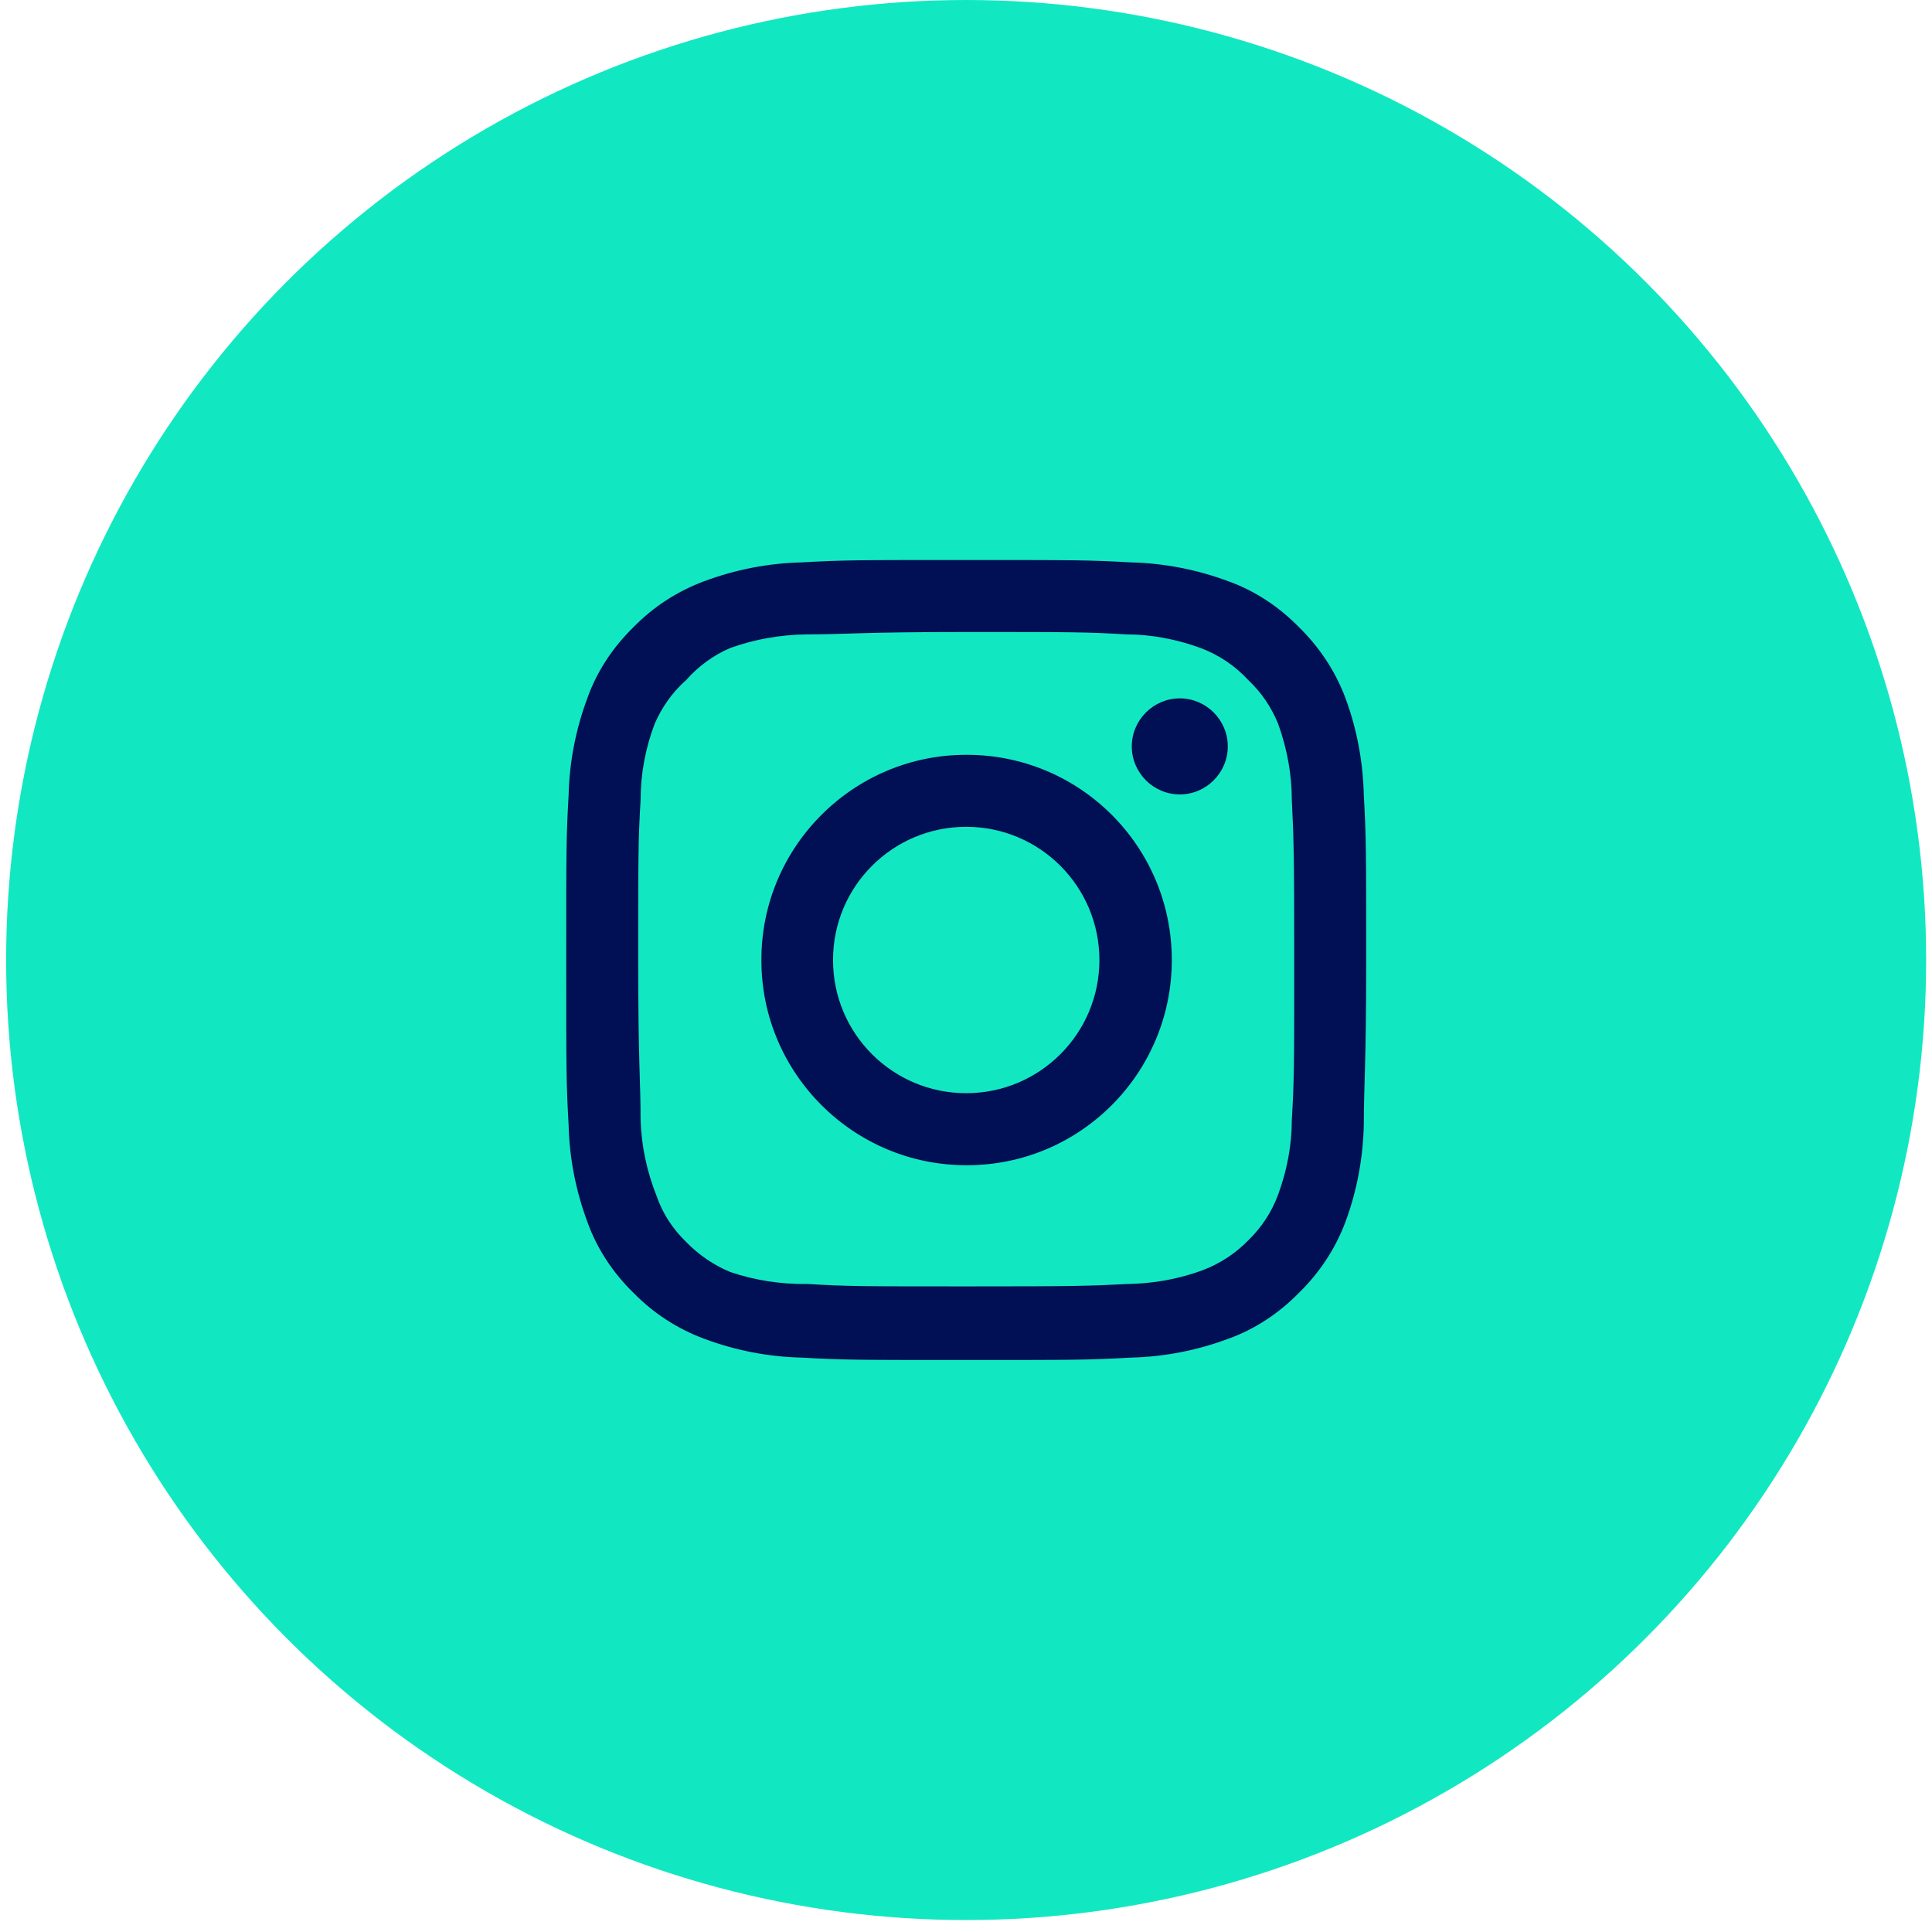 <svg width="42" height="42" viewBox="0 0 42 42" fill="none" xmlns="http://www.w3.org/2000/svg">
<circle cx="21.003" cy="20.87" r="20.87" fill="#11E8C2"/>
<path d="M25.648 15.182C25.074 15.182 24.604 15.652 24.604 16.226C24.604 16.8 25.074 17.27 25.648 17.27C26.222 17.27 26.691 16.8 26.691 16.226C26.691 15.652 26.222 15.182 25.648 15.182ZM29.648 17.287C29.631 16.565 29.5 15.852 29.248 15.174C29.03 14.591 28.683 14.069 28.239 13.635C27.804 13.191 27.283 12.843 26.7 12.635C26.022 12.383 25.309 12.243 24.587 12.226C23.665 12.174 23.37 12.174 21.004 12.174C18.639 12.174 18.343 12.174 17.422 12.226C16.7 12.243 15.987 12.383 15.309 12.635C14.726 12.852 14.204 13.191 13.77 13.635C13.326 14.069 12.978 14.591 12.77 15.174C12.517 15.852 12.378 16.565 12.361 17.287C12.309 18.209 12.309 18.504 12.309 20.87C12.309 23.235 12.309 23.53 12.361 24.452C12.378 25.174 12.517 25.887 12.77 26.565C12.978 27.148 13.326 27.67 13.77 28.104C14.204 28.548 14.726 28.887 15.309 29.104C15.987 29.357 16.7 29.496 17.422 29.513C18.343 29.565 18.639 29.565 21.004 29.565C23.37 29.565 23.665 29.565 24.587 29.513C25.309 29.496 26.022 29.357 26.7 29.104C27.283 28.896 27.804 28.548 28.239 28.104C28.683 27.67 29.03 27.148 29.248 26.565C29.5 25.887 29.631 25.174 29.648 24.452C29.648 23.53 29.7 23.235 29.7 20.87C29.7 18.504 29.7 18.209 29.648 17.287ZM28.083 24.348C28.083 24.896 27.978 25.444 27.787 25.965C27.648 26.348 27.422 26.687 27.135 26.965C26.857 27.252 26.509 27.478 26.135 27.617C25.613 27.809 25.065 27.904 24.517 27.913C23.648 27.957 23.326 27.965 21.039 27.965C18.752 27.965 18.43 27.965 17.561 27.913C16.987 27.922 16.413 27.835 15.874 27.652C15.517 27.504 15.187 27.278 14.917 27C14.63 26.722 14.404 26.383 14.274 26C14.065 25.478 13.943 24.913 13.926 24.348C13.926 23.478 13.874 23.157 13.874 20.87C13.874 18.583 13.874 18.261 13.926 17.391C13.926 16.826 14.03 16.27 14.23 15.739C14.387 15.374 14.622 15.043 14.917 14.783C15.178 14.487 15.509 14.243 15.874 14.087C16.404 13.896 16.961 13.8 17.526 13.791C18.396 13.791 18.717 13.739 21.004 13.739C23.291 13.739 23.613 13.739 24.483 13.791C25.03 13.791 25.578 13.896 26.1 14.087C26.491 14.235 26.848 14.47 27.135 14.783C27.422 15.052 27.639 15.374 27.787 15.739C27.978 16.27 28.083 16.826 28.083 17.391C28.126 18.261 28.135 18.583 28.135 20.87C28.135 23.157 28.135 23.478 28.083 24.348ZM21.004 16.409C18.543 16.409 16.543 18.417 16.552 20.878C16.552 23.339 18.561 25.339 21.022 25.331C23.483 25.331 25.474 23.33 25.474 20.87C25.474 18.409 23.491 16.417 21.03 16.409C21.022 16.409 21.013 16.409 21.004 16.409ZM21.004 23.765C19.404 23.765 18.109 22.47 18.109 20.87C18.109 19.27 19.404 17.974 21.004 17.974C22.604 17.974 23.9 19.27 23.9 20.87C23.9 22.47 22.604 23.765 21.004 23.765Z" fill="#010F55"/>
</svg>
